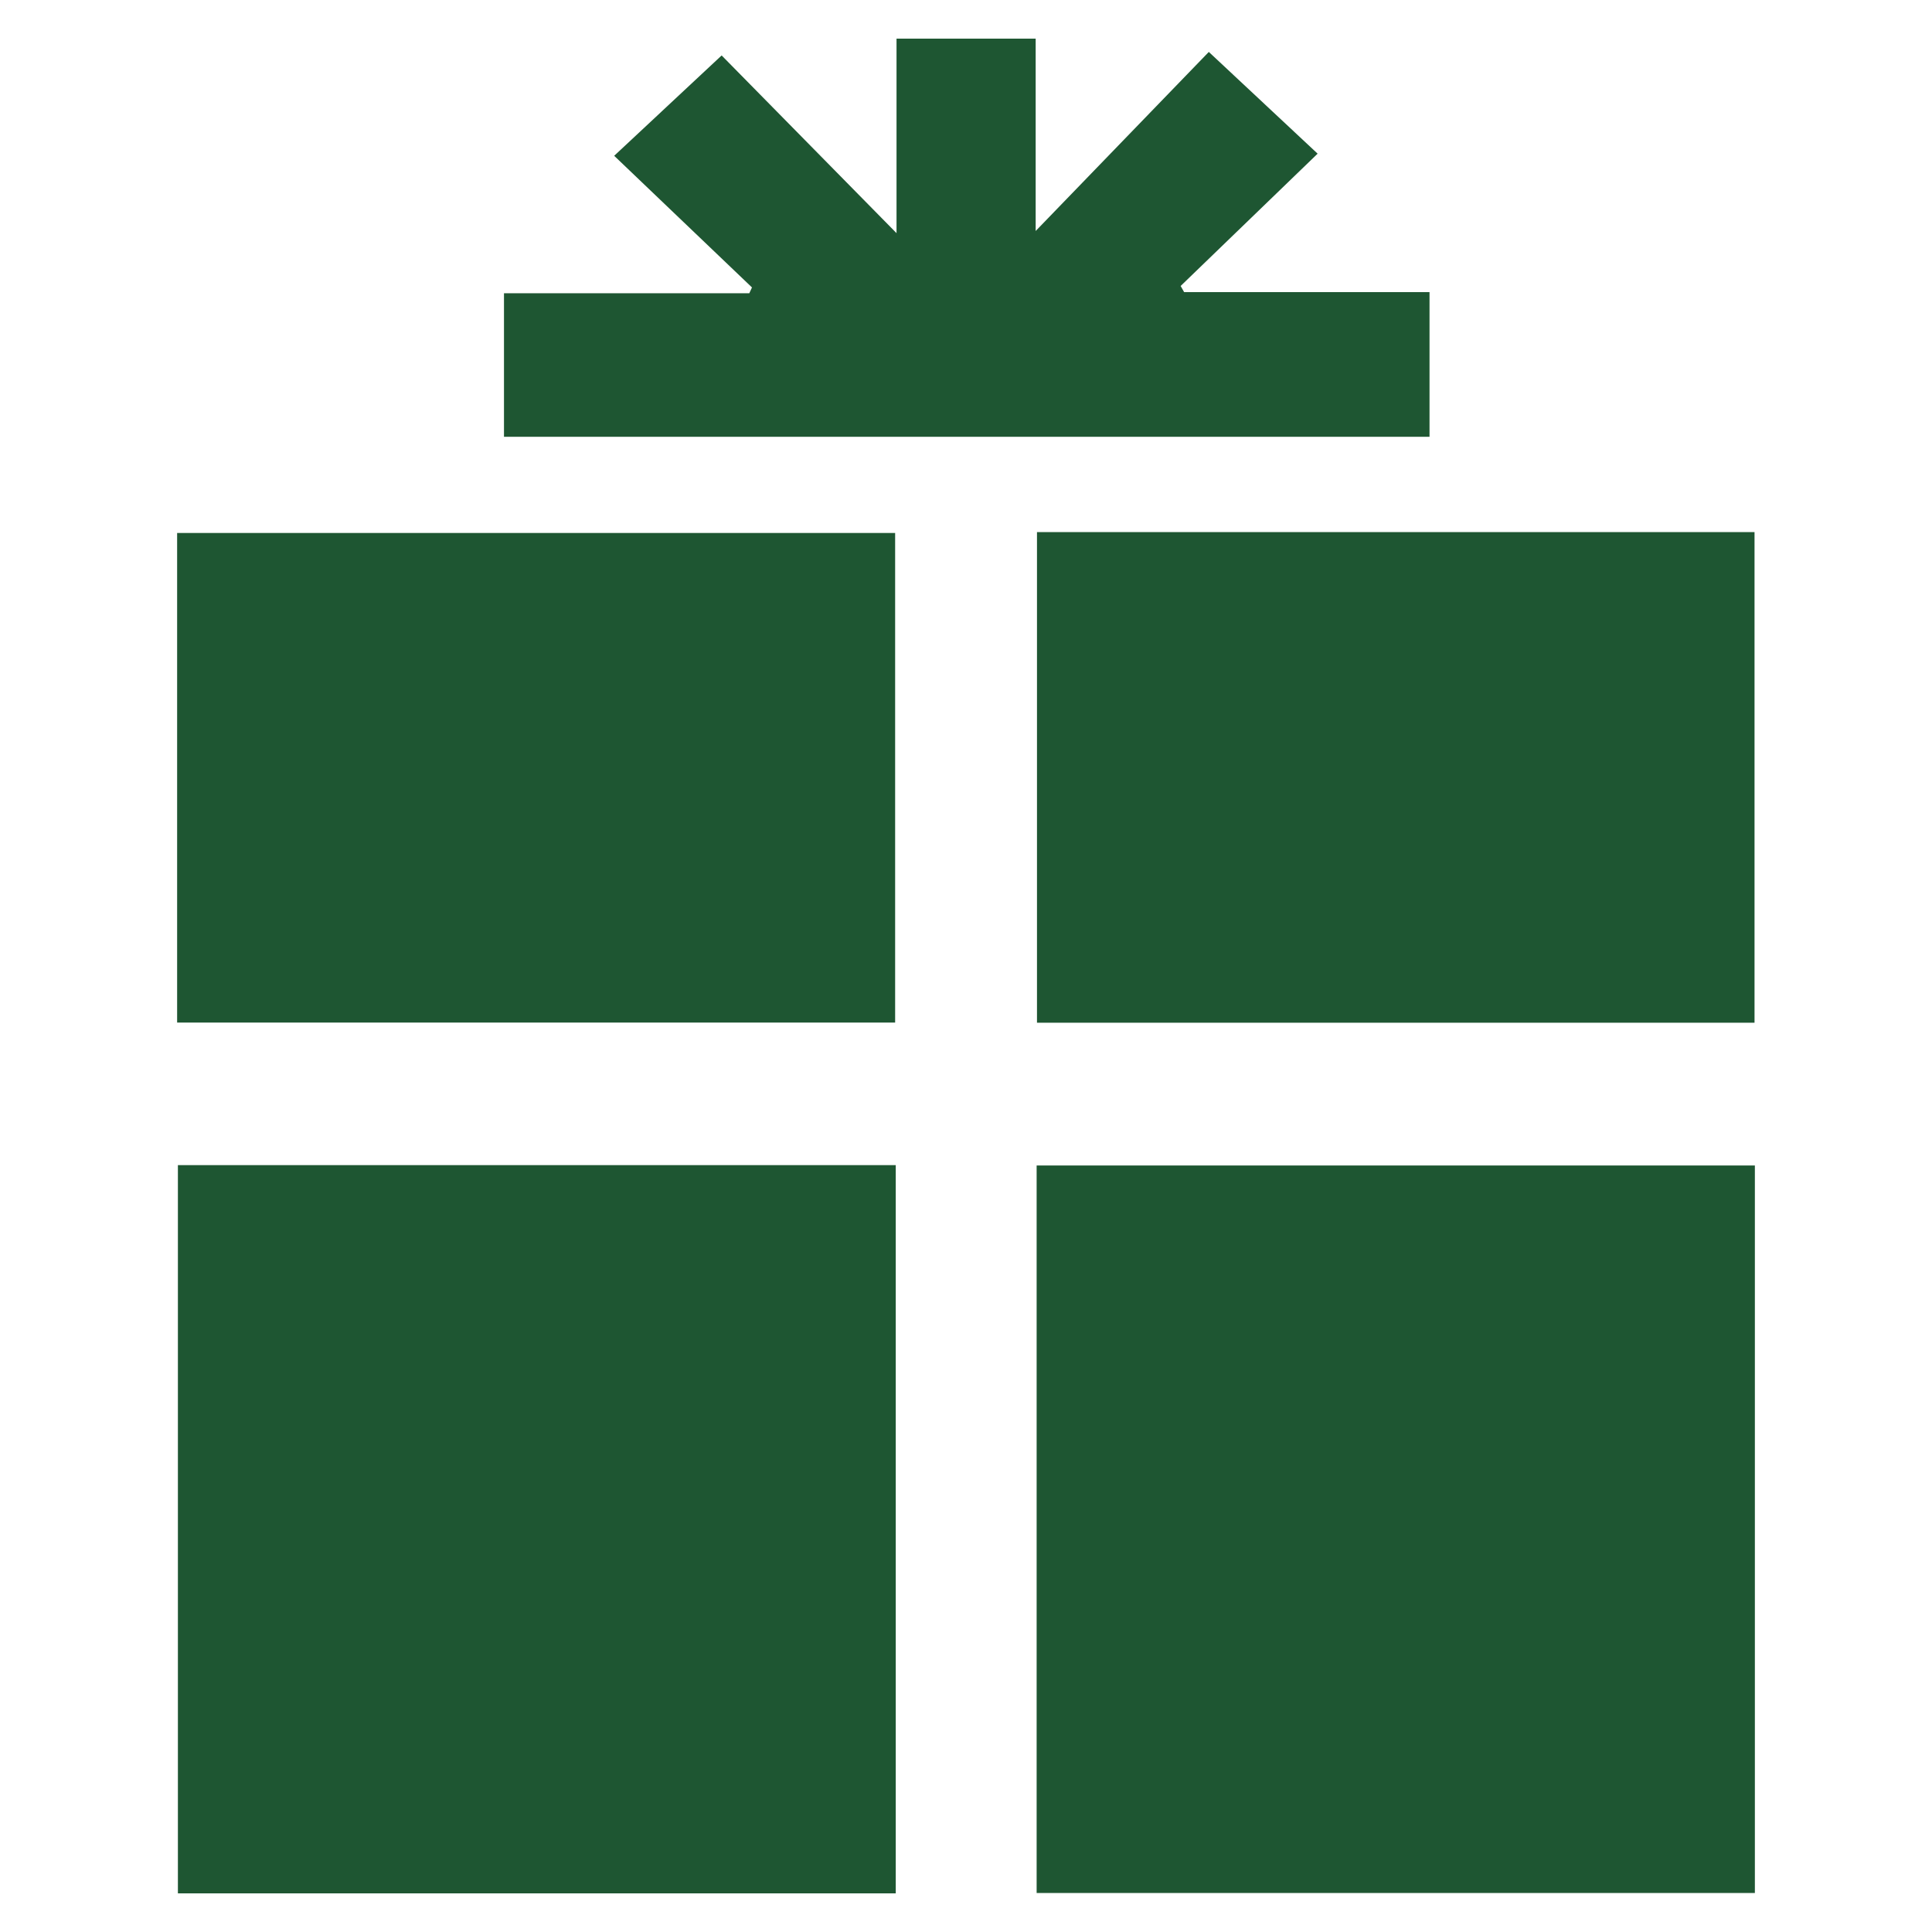 <?xml version="1.0" encoding="utf-8"?>
<!-- Generator: Adobe Illustrator 27.2.0, SVG Export Plug-In . SVG Version: 6.00 Build 0)  -->
<svg version="1.1" xmlns="http://www.w3.org/2000/svg" xmlns:xlink="http://www.w3.org/1999/xlink" x="0px" y="0px"
	 viewBox="0 0 500 500" style="enable-background:new 0 0 500 500;" xml:space="preserve">
<style type="text/css">
	.st0{fill:#1E5632;}
</style>
<g id="Collapsed_Nav">
	<g>
		<path class="st0" d="M1610.4,243.53c1.74,0.02,3.19,0.45,4.46,1.39c0.84,0.62,1.55,1.37,2.08,2.28c0.81,1.42,1.15,2.94,1,4.57
			c-0.07,0.8-0.29,1.55-0.59,2.29c-0.36,0.86-0.9,1.6-1.54,2.27c-1.05,1.09-2.32,1.77-3.8,2.05c-2.21,0.42-4.23-0.06-6.01-1.44
			c-0.9-0.7-1.61-1.59-2.1-2.63c-0.56-1.18-0.81-2.42-0.73-3.73c0.07-1.14,0.38-2.21,0.93-3.21c0.5-0.92,1.18-1.66,1.99-2.31
			c0.98-0.79,2.1-1.23,3.33-1.44C1609.8,243.56,1610.18,243.55,1610.4,243.53z M1610.56,258.16c0.48-0.06,0.97-0.09,1.44-0.19
			c1.24-0.26,2.33-0.8,3.26-1.68c0.69-0.66,1.27-1.39,1.66-2.27c0.33-0.74,0.55-1.5,0.62-2.31c0.07-0.78,0.02-1.55-0.15-2.31
			c-0.17-0.78-0.49-1.49-0.9-2.17c-0.59-0.98-1.43-1.73-2.39-2.34c-0.61-0.39-1.28-0.63-1.99-0.79c-0.88-0.2-1.77-0.24-2.66-0.09
			c-0.98,0.16-1.89,0.49-2.71,1.07c-0.91,0.63-1.67,1.38-2.22,2.35c-0.56,0.98-0.88,2.02-0.96,3.15c-0.09,1.29,0.17,2.5,0.73,3.66
			c0.43,0.89,1.05,1.65,1.79,2.28C1607.37,257.59,1608.87,258.11,1610.56,258.16z"/>
		<path class="st0" d="M1610.76,254.8c0.47,0,0.91,0,1.36,0c0,0.13,0,0.25,0,0.38c-1.04,0-2.07,0-3.11,0c0-0.13,0-0.24,0-0.38
			c0.45,0,0.89,0,1.35,0c0-1.99,0-3.95,0-5.94c-0.38,0-0.76,0-1.15,0c0-0.14,0-0.26,0-0.39c0.51,0,1.02,0,1.55,0
			C1610.76,250.57,1610.76,252.68,1610.76,254.8z"/>
		<path class="st0" d="M1610.34,246.34c0.25,0,0.44,0.2,0.43,0.45c-0.01,0.24-0.2,0.43-0.44,0.43c-0.24,0-0.44-0.21-0.44-0.45
			C1609.9,246.53,1610.09,246.34,1610.34,246.34z"/>
	</g>
	<path class="st0" d="M1254.65,968.89c0-39.14,0-78.29,0-117.43c0-7.29,1.54-8.82,8.9-8.82c39.58,0,79.16,0,118.74,0
		c7.29,0,8.82,1.55,8.82,8.87c0,78.51,0,157.03,0,235.54c0,7.33-1.48,8.8-8.87,8.8c-39.58,0-79.16,0-118.74,0
		c-7.22,0-8.86-1.64-8.86-8.85C1254.65,1047.63,1254.65,1008.26,1254.65,968.89z M1272.09,1060.75c34.07,0,67.76,0,101.48,0
		c0-61.16,0-122.09,0-183c-33.96,0-67.64,0-101.48,0C1272.09,938.82,1272.09,999.67,1272.09,1060.75z M1322.56,865.83
		c0,0.01,0,0.02,0,0.02c3.91,0,7.82,0.14,11.72-0.04c3.33-0.15,5.56-2.57,5.53-5.54c-0.04-3.58-2.13-6.06-5.69-6.13
		c-7.48-0.14-14.97-0.13-22.45,0c-3.56,0.06-5.68,2.56-5.69,6.14c-0.01,3.02,2.18,5.36,5.52,5.51
		C1315.19,865.95,1318.88,865.83,1322.56,865.83z"/>
	<g>
		<path class="st0" d="M231.82,490c-61.88,0-123.59,0-185.78,0c0-62.79,0-125.48,0-188.46c61.97,0,123.68,0,185.78,0
			C231.82,364.47,231.82,427,231.82,490z"/>
		<path class="st0" d="M268.28,489.9c0-63.1,0-125.46,0-188.28c62.04,0,123.75,0,185.88,0c0,62.6,0,125.16,0,188.28
			C392.38,489.9,330.53,489.9,268.28,489.9z"/>
		<path class="st0" d="M45.84,264.64c0-42.41,0-84.35,0-126.7c61.93,0,123.6,0,185.82,0c0,41.94,0,84.03,0,126.7
			C170.01,264.64,108.2,264.64,45.84,264.64z"/>
		<path class="st0" d="M268.37,137.7c62.16,0,123.67,0,185.7,0c0,42.25,0,84.35,0,126.98c-61.65,0-123.46,0-185.7,0
			C268.37,222.5,268.37,180.4,268.37,137.7z"/>
		<path class="st0" d="M312.84,13.44C323.01,22.96,331.61,31,341,39.77c-12.06,11.65-23.76,22.94-35.45,34.24
			c0.3,0.53,0.6,1.06,0.9,1.59c21.09,0,42.19,0,63.51,0c0,12.82,0,24.94,0,37.44c-79.93,0-159.4,0-239.53,0c0-12.08,0-24.2,0-37.15
			c20.91,0,42.2,0,63.49,0c0.23-0.5,0.46-1,0.69-1.5c-11.78-11.26-23.56-22.51-35.66-34.07c9.66-9.03,18.27-17.06,27.81-25.97
			c14.09,14.32,29.02,29.49,45.26,45.99c0-17.89,0-33.93,0-50.34c12.28,0,23.77,0,36.01,0c0,16.27,0,32.33,0,49.78
			C283.85,43.41,298.64,28.13,312.84,13.44z"/>
	</g>
</g>
<g id="Layer_1">
	<g>
		<path class="st0" d="M9685.82-372.51c1.74,0.02,3.19,0.45,4.46,1.39c0.84,0.62,1.55,1.37,2.08,2.28c0.81,1.42,1.15,2.94,1,4.57
			c-0.07,0.8-0.29,1.55-0.59,2.29c-0.36,0.86-0.9,1.6-1.54,2.27c-1.05,1.09-2.32,1.77-3.8,2.05c-2.21,0.42-4.23-0.06-6.01-1.44
			c-0.91-0.7-1.61-1.59-2.1-2.63c-0.56-1.18-0.81-2.42-0.73-3.73c0.07-1.14,0.38-2.21,0.93-3.21c0.5-0.92,1.18-1.66,1.99-2.31
			c0.98-0.79,2.1-1.23,3.33-1.44C9685.22-372.48,9685.6-372.49,9685.82-372.51z M9685.97-357.88c0.48-0.06,0.96-0.09,1.44-0.19
			c1.24-0.26,2.33-0.8,3.26-1.68c0.69-0.66,1.27-1.39,1.66-2.27c0.33-0.74,0.55-1.5,0.62-2.31c0.07-0.78,0.02-1.55-0.15-2.31
			c-0.17-0.78-0.49-1.49-0.9-2.17c-0.59-0.98-1.43-1.73-2.39-2.34c-0.61-0.39-1.28-0.63-1.99-0.79c-0.88-0.2-1.77-0.24-2.66-0.09
			c-0.98,0.16-1.89,0.49-2.71,1.07c-0.91,0.63-1.67,1.38-2.22,2.35c-0.56,0.98-0.88,2.02-0.96,3.15c-0.09,1.29,0.17,2.5,0.73,3.66
			c0.43,0.89,1.05,1.65,1.79,2.28C9682.79-358.45,9684.29-357.93,9685.97-357.88z"/>
		<path class="st0" d="M9686.17-361.24c0.47,0,0.91,0,1.36,0c0,0.13,0,0.25,0,0.38c-1.04,0-2.07,0-3.11,0c0-0.13,0-0.24,0-0.38
			c0.45,0,0.89,0,1.35,0c0-1.99,0-3.95,0-5.94c-0.38,0-0.76,0-1.15,0c0-0.14,0-0.26,0-0.39c0.51,0,1.02,0,1.55,0
			C9686.17-365.47,9686.17-363.36,9686.17-361.24z"/>
		<path class="st0" d="M9685.75-369.7c0.25,0,0.44,0.2,0.43,0.45c-0.01,0.24-0.2,0.43-0.44,0.43c-0.24,0-0.44-0.21-0.44-0.45
			C9685.32-369.51,9685.51-369.7,9685.75-369.7z"/>
	</g>
</g>
</svg>